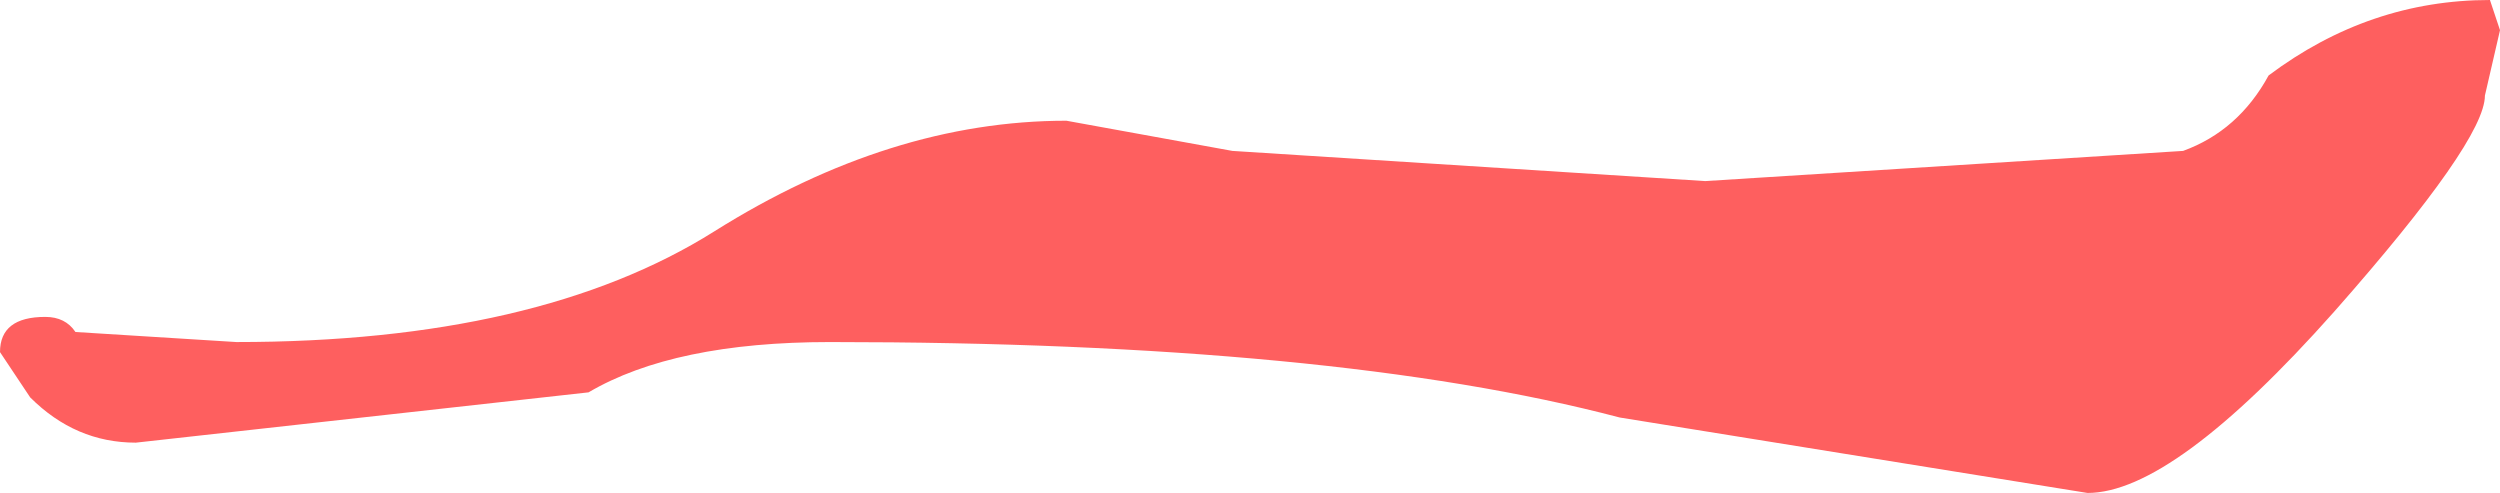<?xml version="1.0" encoding="UTF-8" standalone="no"?>
<svg xmlns:xlink="http://www.w3.org/1999/xlink" height="4.9px" width="24.85px" xmlns="http://www.w3.org/2000/svg">
  <g transform="matrix(1.0, 0.0, 0.0, 1.0, 12.4, 2.45)">
    <path d="M-0.15 -0.95 L4.55 -0.65 9.3 -0.95 Q9.85 -1.15 10.15 -1.7 11.15 -2.45 12.35 -2.45 L12.45 -2.15 12.3 -1.5 Q12.3 -1.05 10.8 0.65 9.2 2.45 8.35 2.45 L3.7 1.7 Q0.85 0.95 -4.15 0.95 -5.7 0.95 -6.55 1.45 L-11.05 1.95 Q-11.65 1.95 -12.1 1.5 L-12.4 1.05 Q-12.4 0.7 -11.95 0.7 -11.75 0.7 -11.65 0.85 L-10.05 0.95 Q-7.05 0.95 -5.3 -0.15 -3.55 -1.25 -1.8 -1.25 L-0.15 -0.95" fill="#fe5f5f" fill-rule="evenodd" stroke="none"/>
  </g>
</svg>
